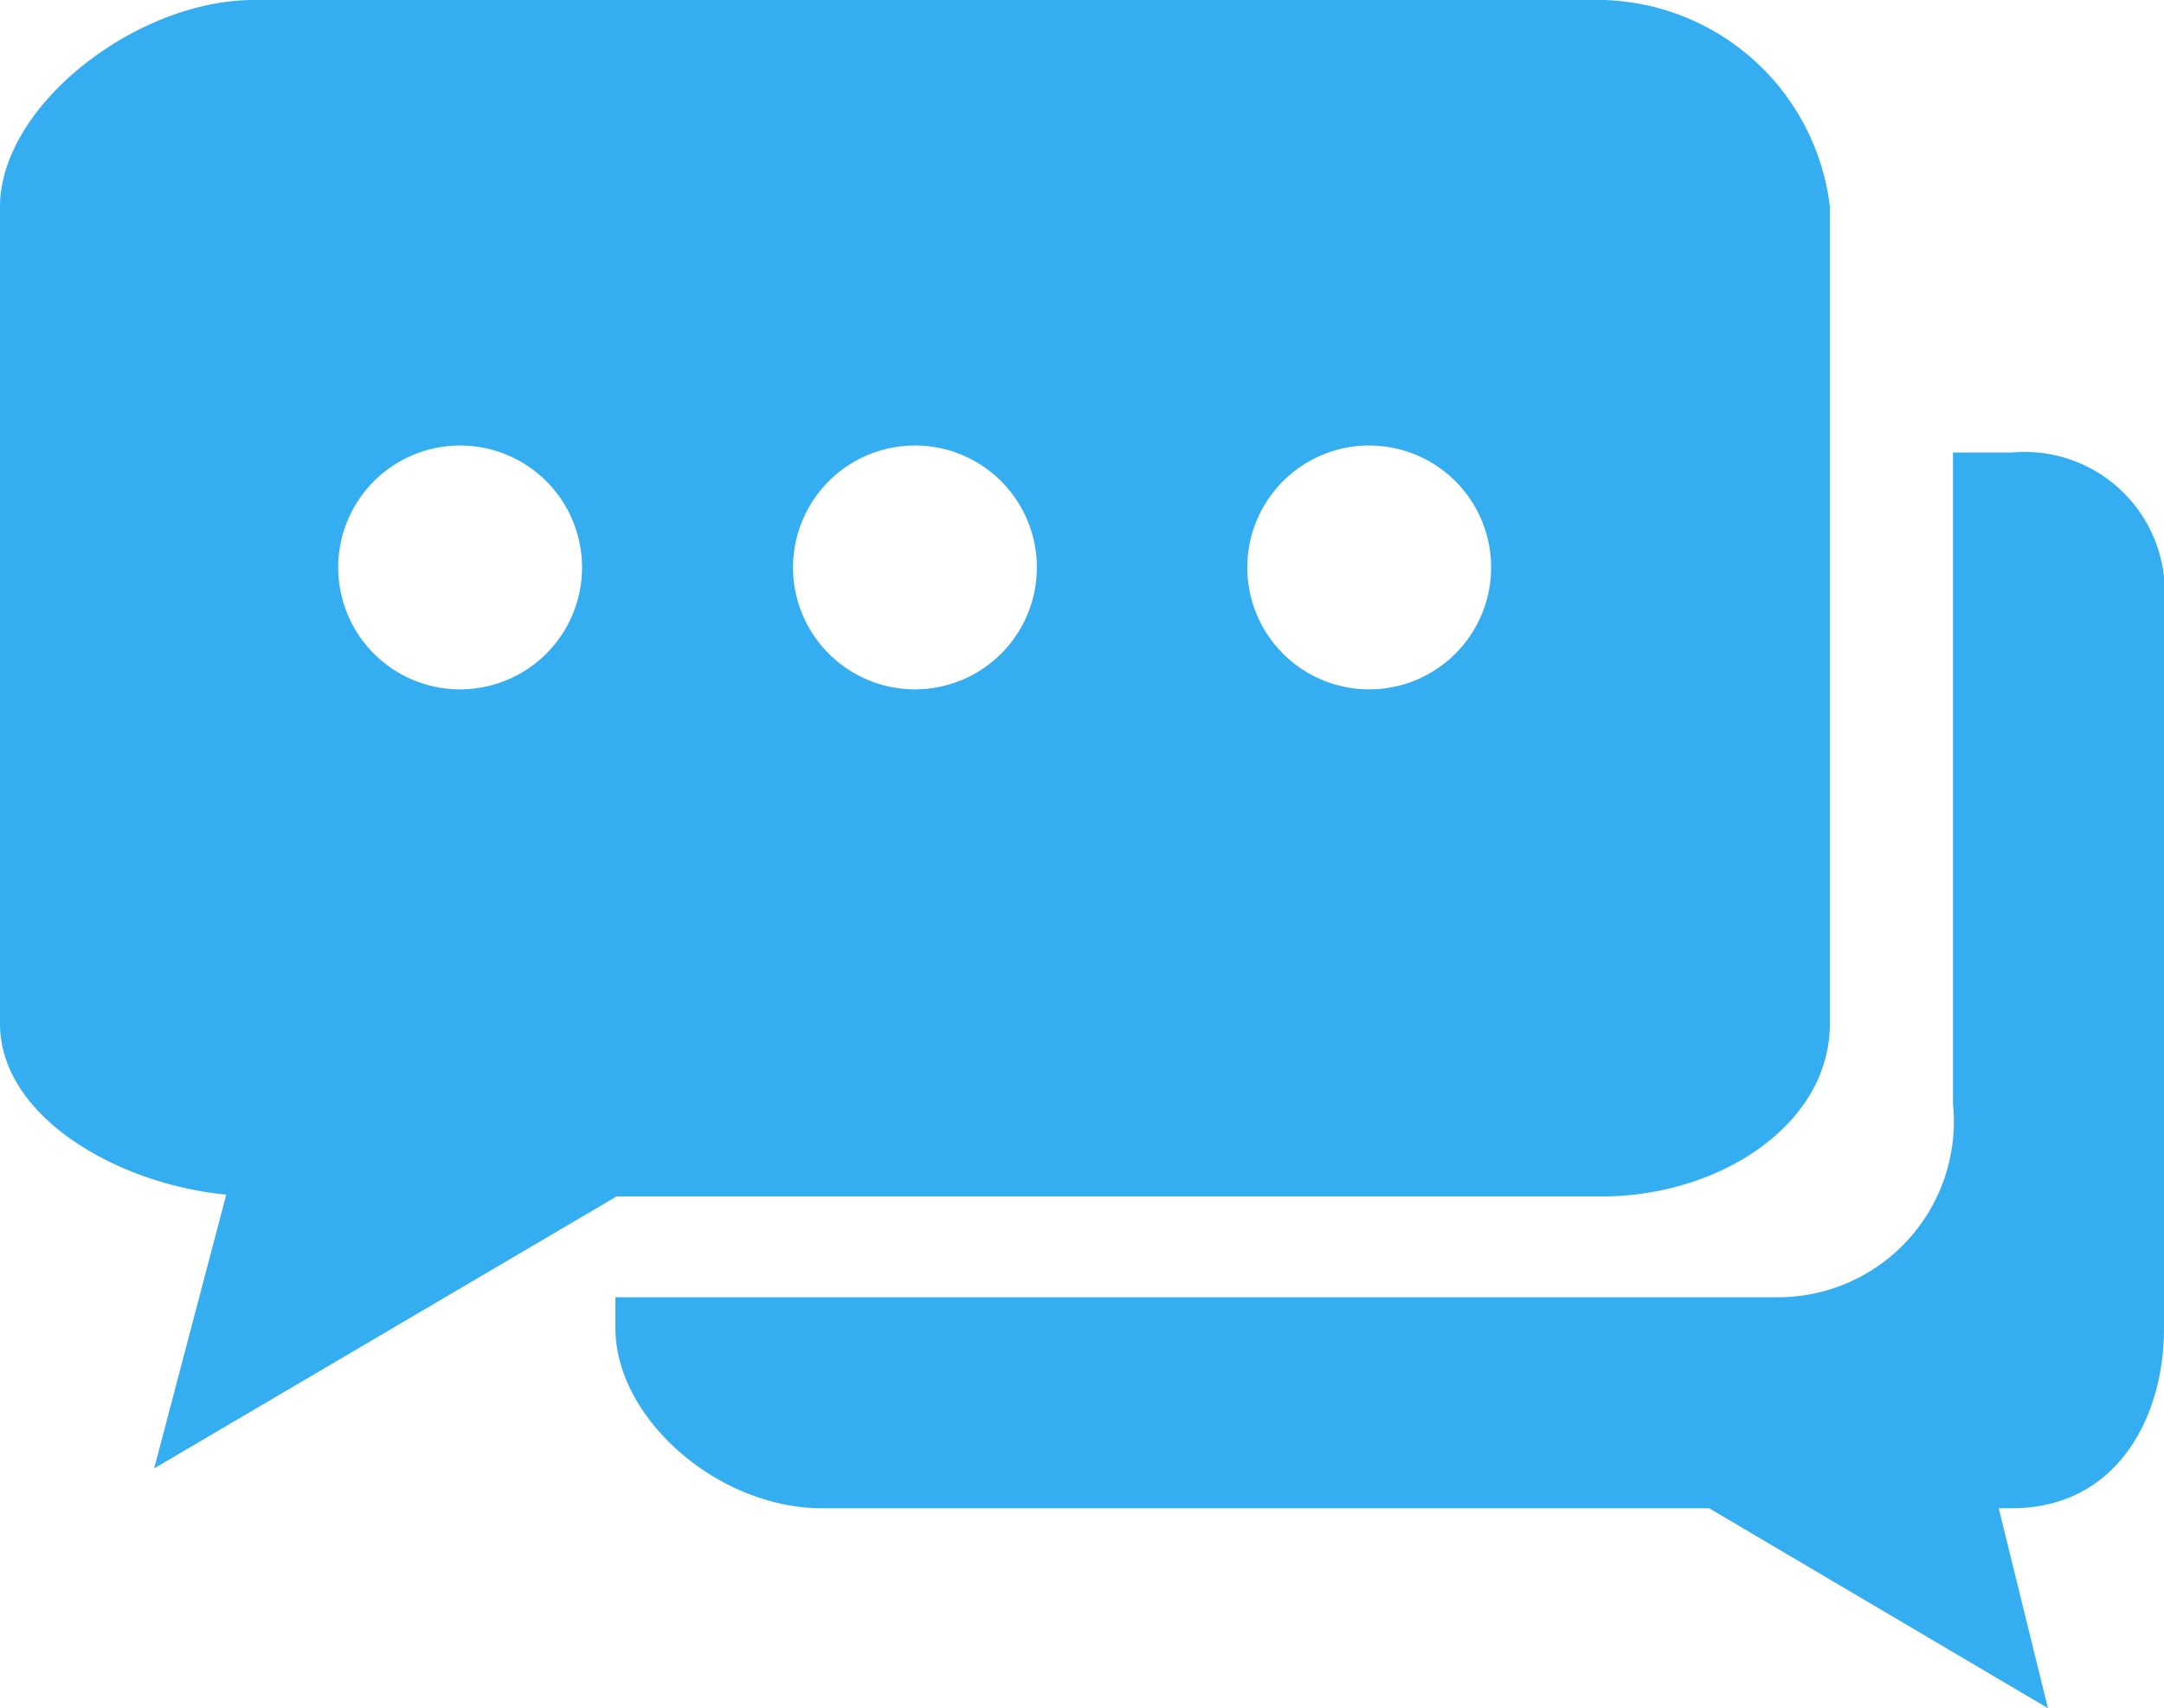 <?xml version="1.0" encoding="UTF-8"?> <svg xmlns="http://www.w3.org/2000/svg" id="Layer_1" data-name="Layer 1" viewBox="0 0 36.92 29.14"><defs><style>.cls-1{fill:#35aef1;}</style></defs><path class="cls-1" d="M34.32,7.72h-1V18.83a3,3,0,0,1-3,3.3H10.5v.53c0,1.53,1.74,3.07,3.53,3.07H29.16l5.78,3.41-.84-3.41h.22c1.79,0,2.6-1.54,2.6-3.07V10.36A2.39,2.39,0,0,0,34.32,7.72Z"></path><path class="cls-1" d="M27.33,0h-23C2.33,0,0,1.8,0,3.53V17.46c0,1.59,2,2.74,3.86,2.92L2.63,25.05l7.89-4.64H27.33c2,0,3.89-1.22,3.89-2.95V3.53A4,4,0,0,0,27.33,0ZM7.86,11.76A2.08,2.08,0,1,1,9.93,9.68,2.08,2.08,0,0,1,7.86,11.76Zm7.75,0a2.08,2.08,0,1,1,2.08-2.08A2.08,2.08,0,0,1,15.61,11.76Zm7.76,0a2.08,2.08,0,1,1,2.07-2.08A2.08,2.08,0,0,1,23.37,11.76Z"></path></svg> 